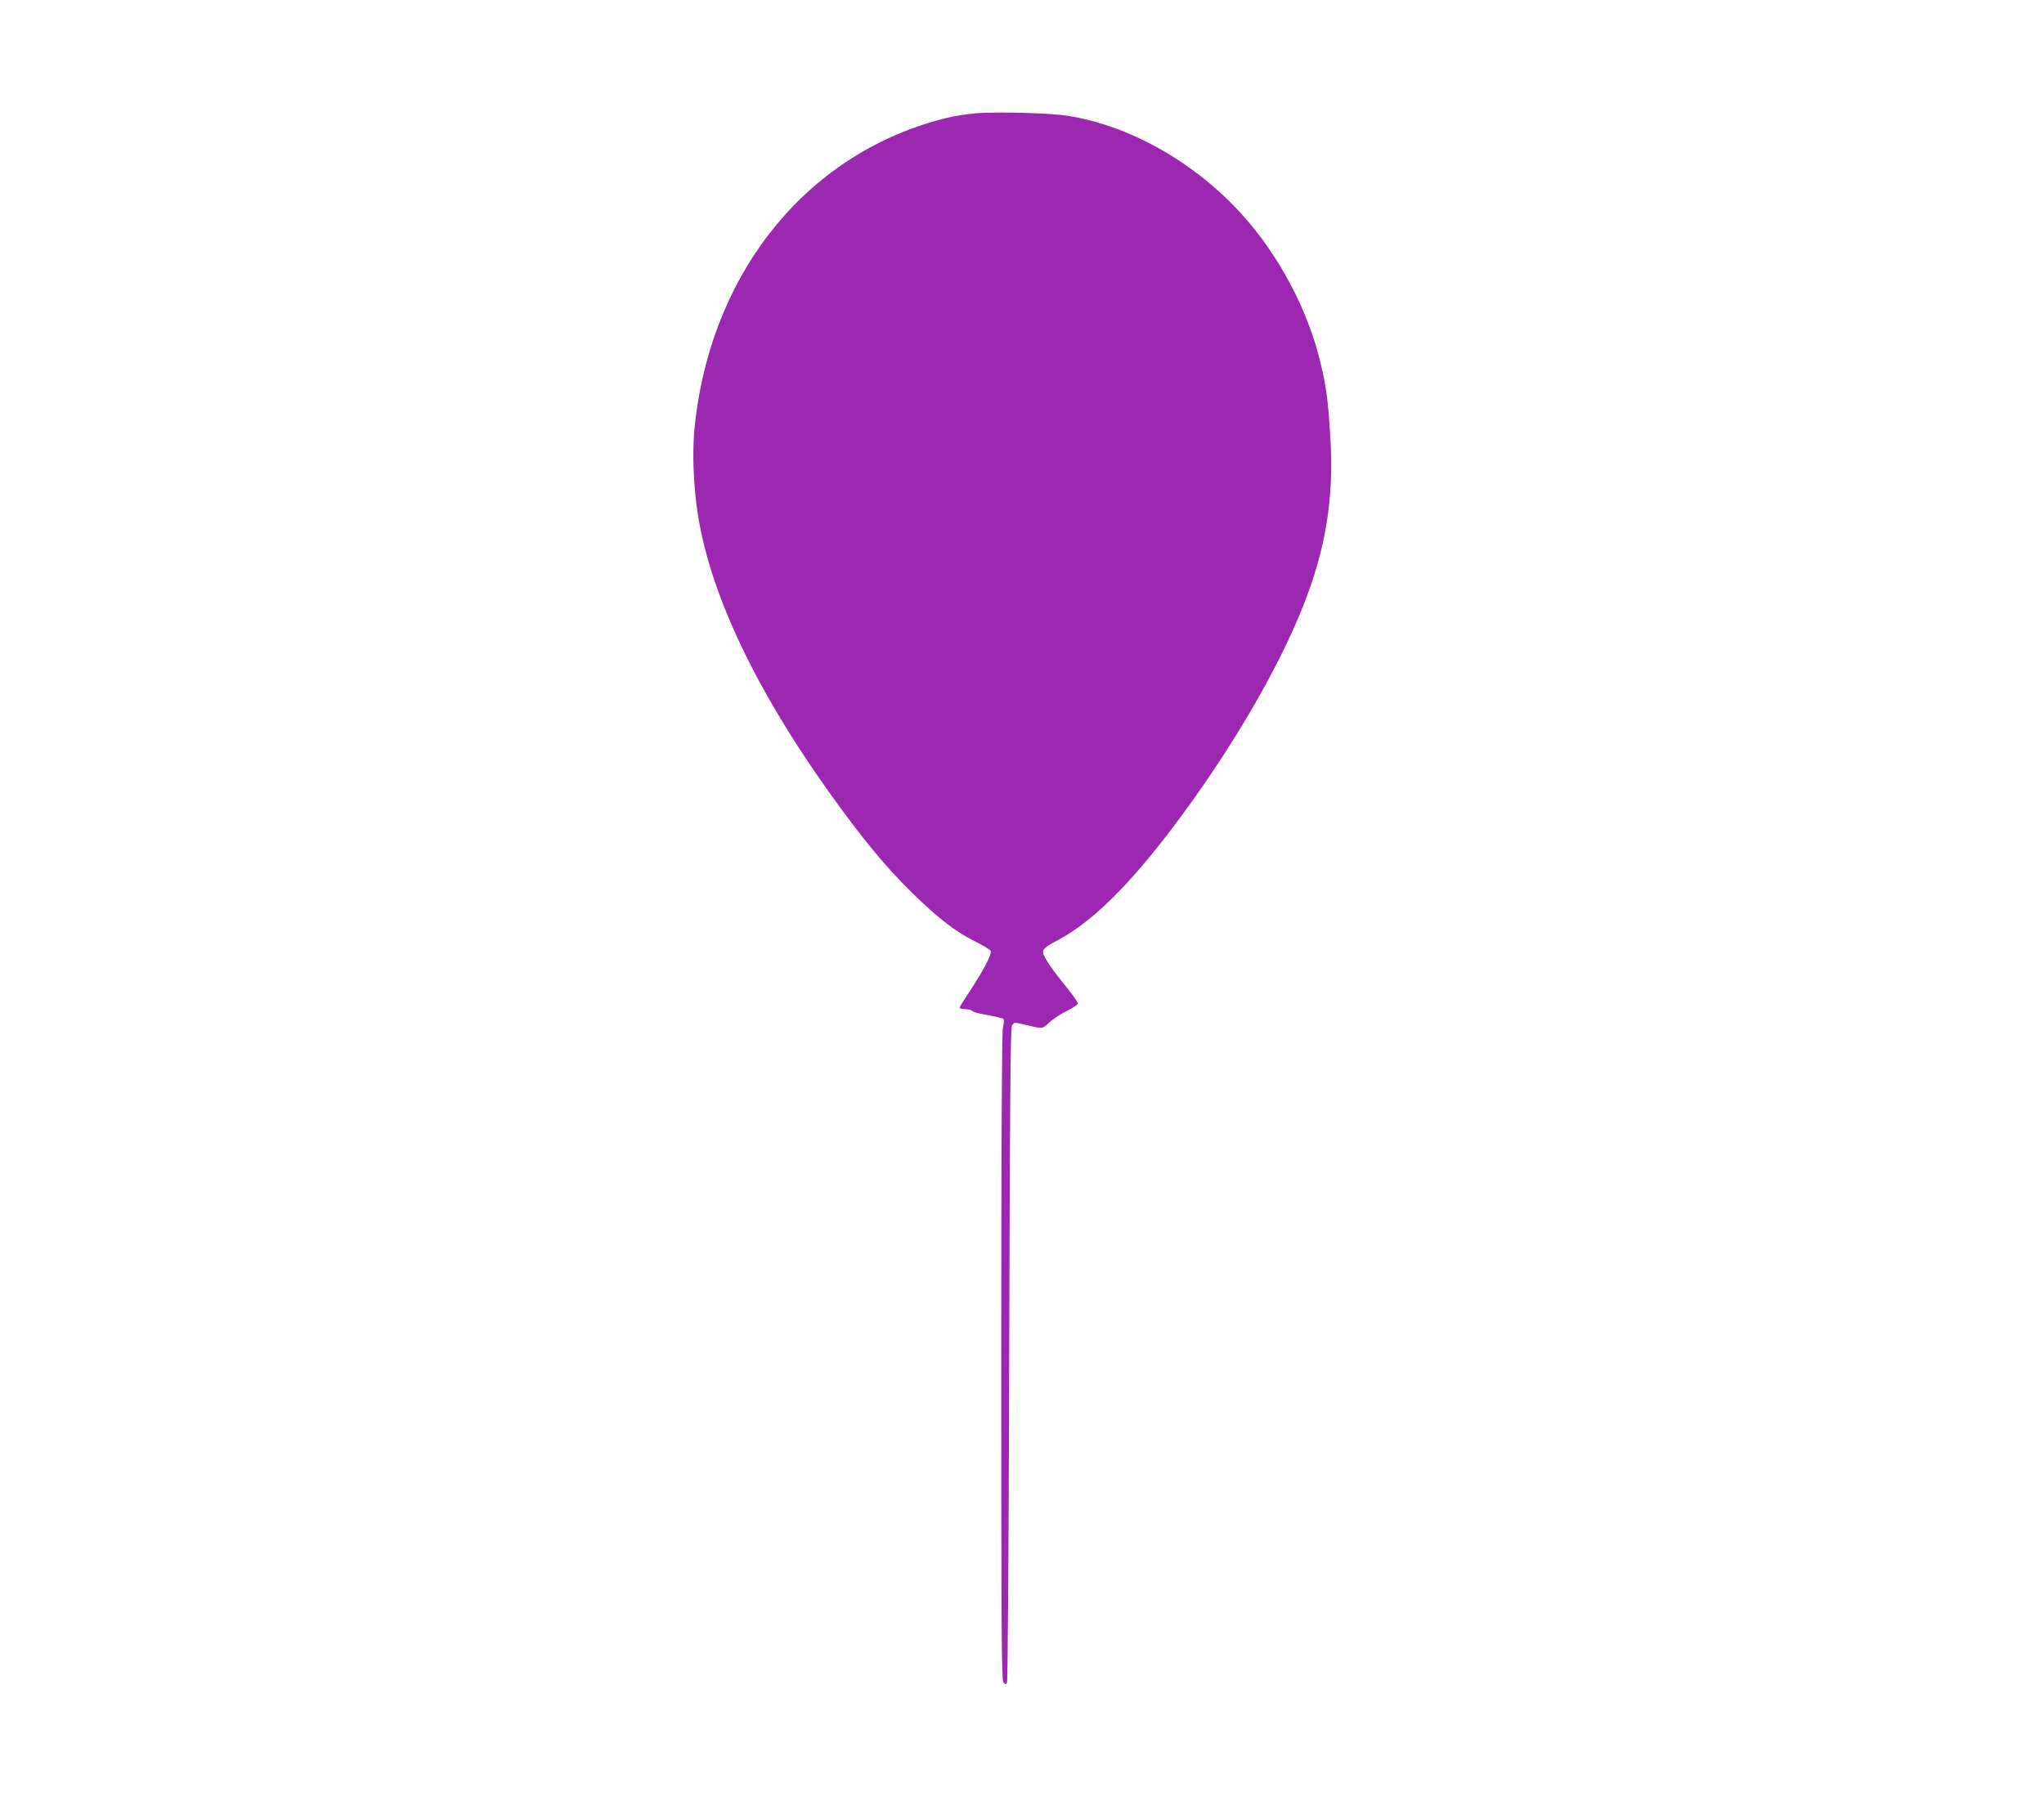 <?xml version="1.0" standalone="no"?>
<!DOCTYPE svg PUBLIC "-//W3C//DTD SVG 20010904//EN"
 "http://www.w3.org/TR/2001/REC-SVG-20010904/DTD/svg10.dtd">
<svg version="1.0" xmlns="http://www.w3.org/2000/svg"
 width="1280pt" height="1139pt" viewBox="0 0 1280 1139"
 preserveAspectRatio="xMidYMid meet">
<g transform="translate(0,1139) scale(0.1,-0.1)"
fill="#9c27b0" stroke="none">
<path d="M6115 10681 c-55 -5 -138 -17 -185 -29 -854 -209 -1460 -937 -1575
-1890 -19 -152 -17 -325 4 -512 59 -515 344 -1137 839 -1830 203 -283 347
-458 516 -624 160 -156 272 -243 393 -302 50 -25 94 -52 97 -60 9 -22 -54
-137 -161 -298 -18 -26 -33 -52 -33 -57 0 -5 15 -9 33 -9 18 0 38 -5 43 -10 6
-6 33 -15 60 -20 83 -15 135 -27 139 -32 3 -3 1 -29 -5 -58 -6 -34 -10 -759
-10 -2064 0 -1672 2 -2015 13 -2031 12 -15 15 -16 23 -4 5 8 11 867 14 2054 4
1597 8 2045 17 2062 13 21 14 21 75 7 121 -29 112 -30 160 13 23 22 73 55 111
73 37 18 67 39 67 46 0 7 -32 53 -71 101 -104 128 -151 200 -147 226 2 16 26
34 92 69 212 112 443 339 722 708 353 467 657 984 817 1391 140 354 191 671
168 1049 -15 237 -24 310 -61 465 -79 335 -263 680 -497 937 -297 325 -700
552 -1088 613 -110 17 -433 26 -570 16z"/>
</g>
</svg>
